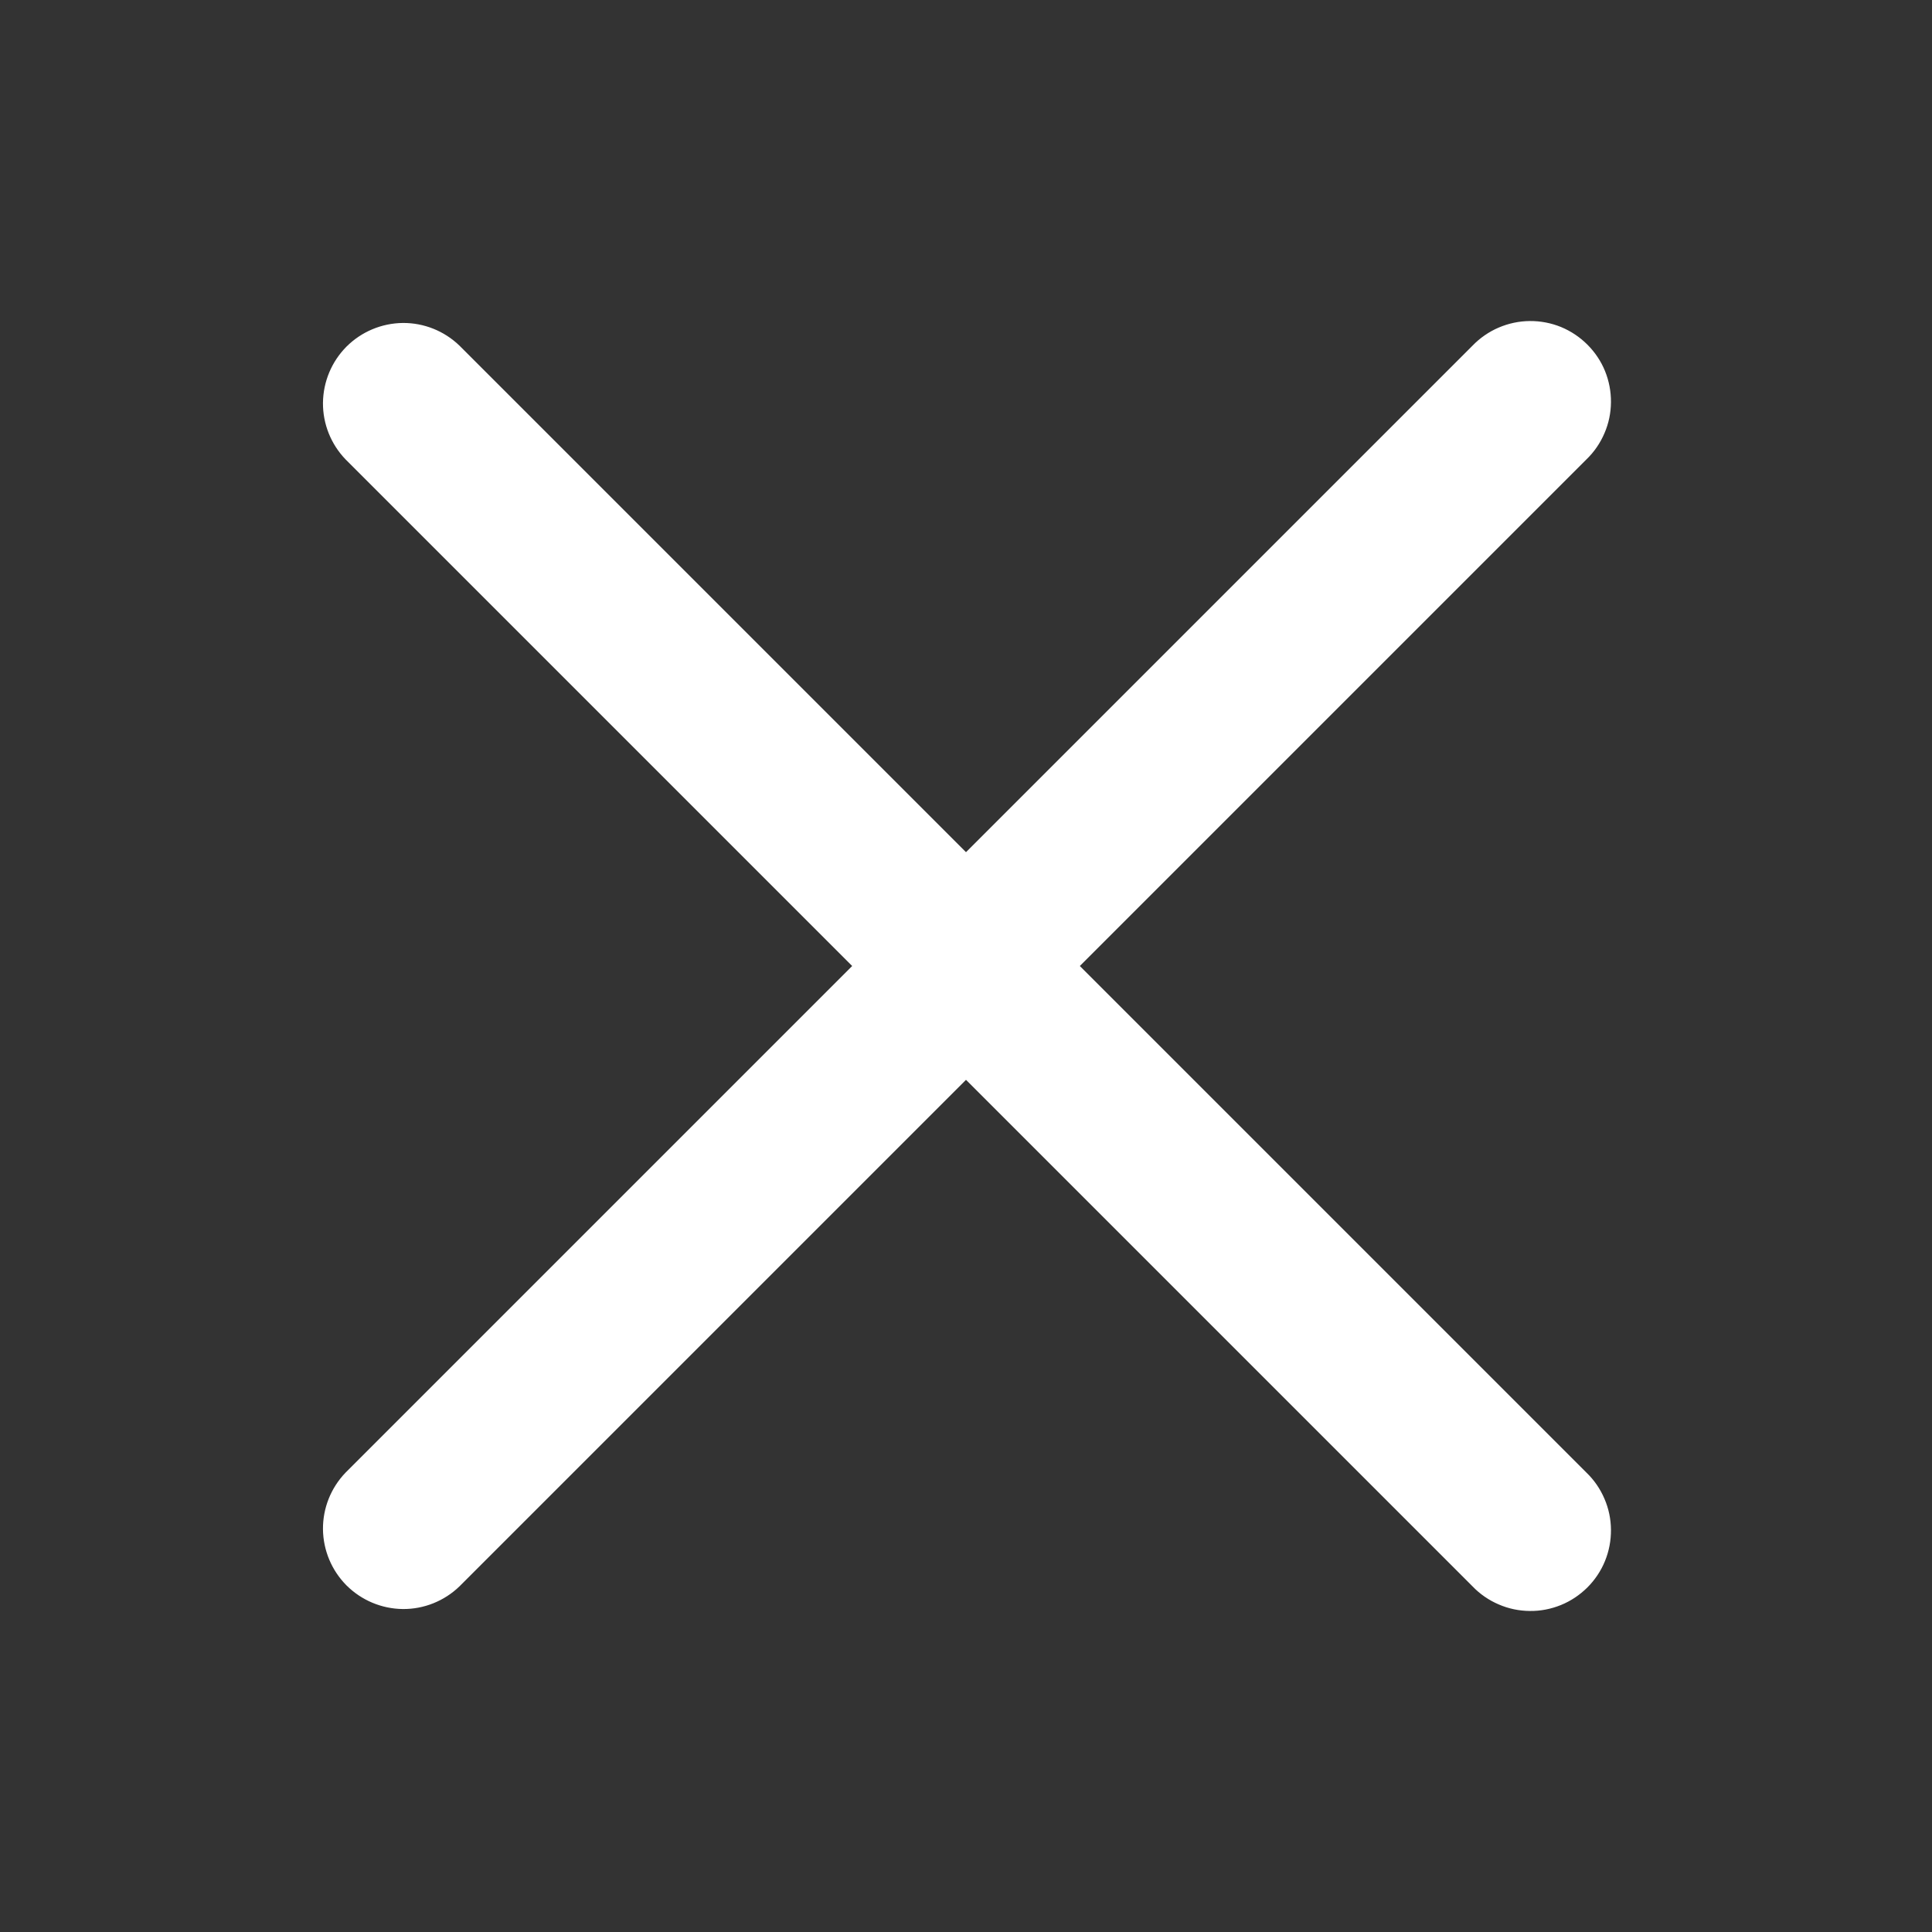 <svg width="24" height="24" viewBox="0 0 24 24" fill="none" xmlns="http://www.w3.org/2000/svg"><rect x="0" y="0" width="24" height="24" fill="#333333" stroke="none"/><path d="M4.293 18.293L10.586 12L4.293 5.707C4.111 5.518 4.01 5.266 4.012 5.004C4.015 4.741 4.12 4.491 4.305 4.305C4.491 4.12 4.741 4.015 5.004 4.012C5.266 4.01 5.518 4.111 5.707 4.293L12 10.586L18.293 4.293C18.385 4.198 18.496 4.121 18.618 4.069C18.74 4.017 18.871 3.989 19.004 3.988C19.136 3.987 19.268 4.012 19.391 4.062C19.514 4.113 19.625 4.187 19.719 4.281C19.813 4.375 19.888 4.486 19.938 4.609C19.988 4.732 20.013 4.864 20.012 4.996C20.011 5.129 19.984 5.26 19.931 5.382C19.879 5.504 19.803 5.615 19.707 5.707L13.414 12L19.707 18.293C19.803 18.385 19.879 18.496 19.931 18.618C19.984 18.74 20.011 18.871 20.012 19.004C20.013 19.137 19.988 19.268 19.938 19.391C19.888 19.514 19.813 19.626 19.719 19.72C19.625 19.813 19.514 19.888 19.391 19.938C19.268 19.988 19.136 20.014 19.004 20.012C18.871 20.011 18.74 19.984 18.618 19.931C18.496 19.879 18.385 19.803 18.293 19.707L12 13.414L5.707 19.707C5.518 19.889 5.266 19.99 5.004 19.988C4.741 19.985 4.491 19.88 4.305 19.695C4.12 19.509 4.015 19.259 4.012 18.997C4.01 18.734 4.111 18.482 4.293 18.293Z" fill="#ffffff"/></svg>